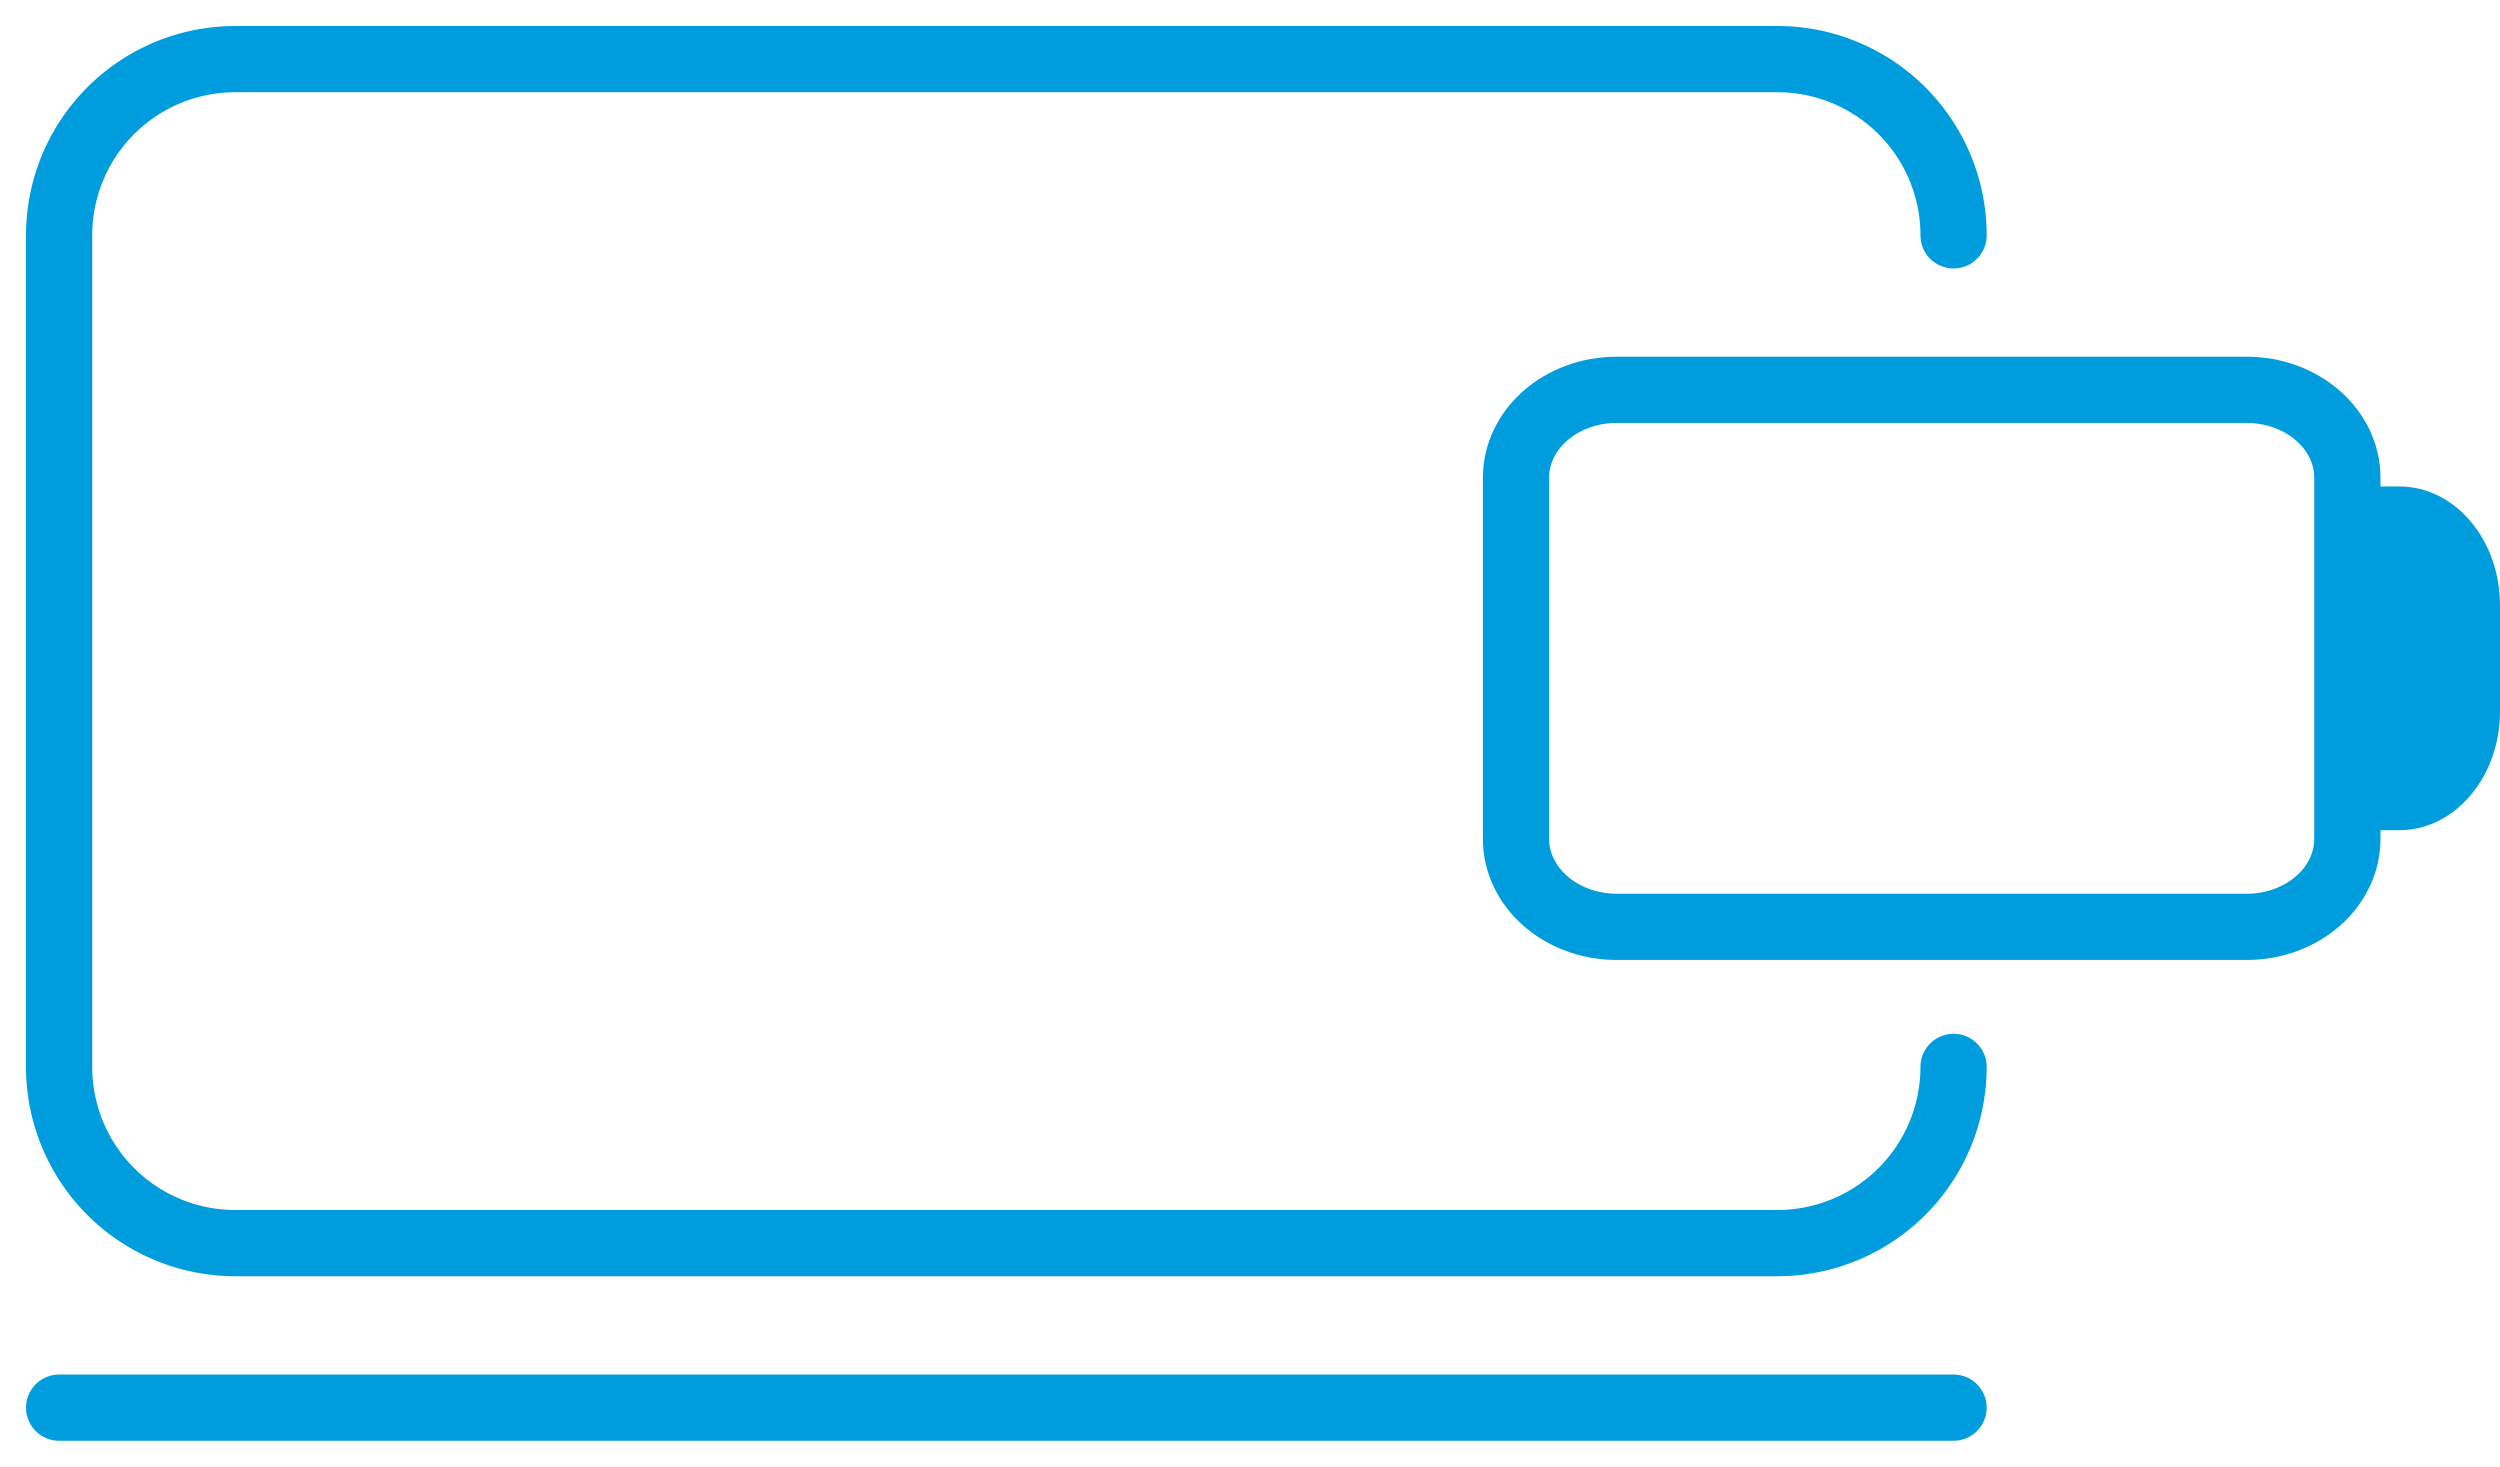 <svg id="Raggruppa_28" data-name="Raggruppa 28" xmlns="http://www.w3.org/2000/svg" xmlns:xlink="http://www.w3.org/1999/xlink" width="132.123" height="77.519" viewBox="0 0 132.123 77.519">
  <defs>
    <clipPath id="clip-path">
      <rect id="Rettangolo_19" data-name="Rettangolo 19" width="132.123" height="77.519" fill="none"/>
    </clipPath>
  </defs>
  <g id="Raggruppa_27" data-name="Raggruppa 27" transform="translate(0 0)" clip-path="url(#clip-path)">
    <path id="Tracciato_20" data-name="Tracciato 20" d="M101.22,54.361a9.313,9.313,0,0,1-9.313,9.313H10.413A9.313,9.313,0,0,1,1.1,54.361V10.413A9.313,9.313,0,0,1,10.413,1.1H91.908a9.313,9.313,0,0,1,9.313,9.313" transform="translate(2.024 2.024)" fill="none" stroke="#009dde" stroke-linecap="round" stroke-linejoin="round" stroke-width="3.5"/>
    <path id="Tracciato_23" data-name="Tracciato 23" d="M100.12,0H0" transform="translate(3.124 74.393)" fill="none" stroke="#009dde" stroke-linecap="round" stroke-width="3.5"/>
    <path id="Tracciato_21" data-name="Tracciato 21" d="M43.68,9.052h2.744c2.94,0,5.322,2.812,5.322,6.28v5.606c0,3.468-2.383,6.28-5.322,6.28H43.68" transform="translate(80.377 16.657)" fill="#009dde"/>
    <path id="Tracciato_22" data-name="Tracciato 22" d="M66.824,35.635H33.532c-2.94,0-5.322-2.082-5.322-4.649V11.9c0-2.567,2.383-4.646,5.322-4.646H66.824c2.937,0,5.322,2.079,5.322,4.646V30.986C72.147,33.554,69.761,35.635,66.824,35.635Z" transform="translate(51.91 13.348)" fill="none" stroke="#009dde" stroke-linecap="round" stroke-linejoin="round" stroke-width="3.5"/>
  </g>
</svg>

